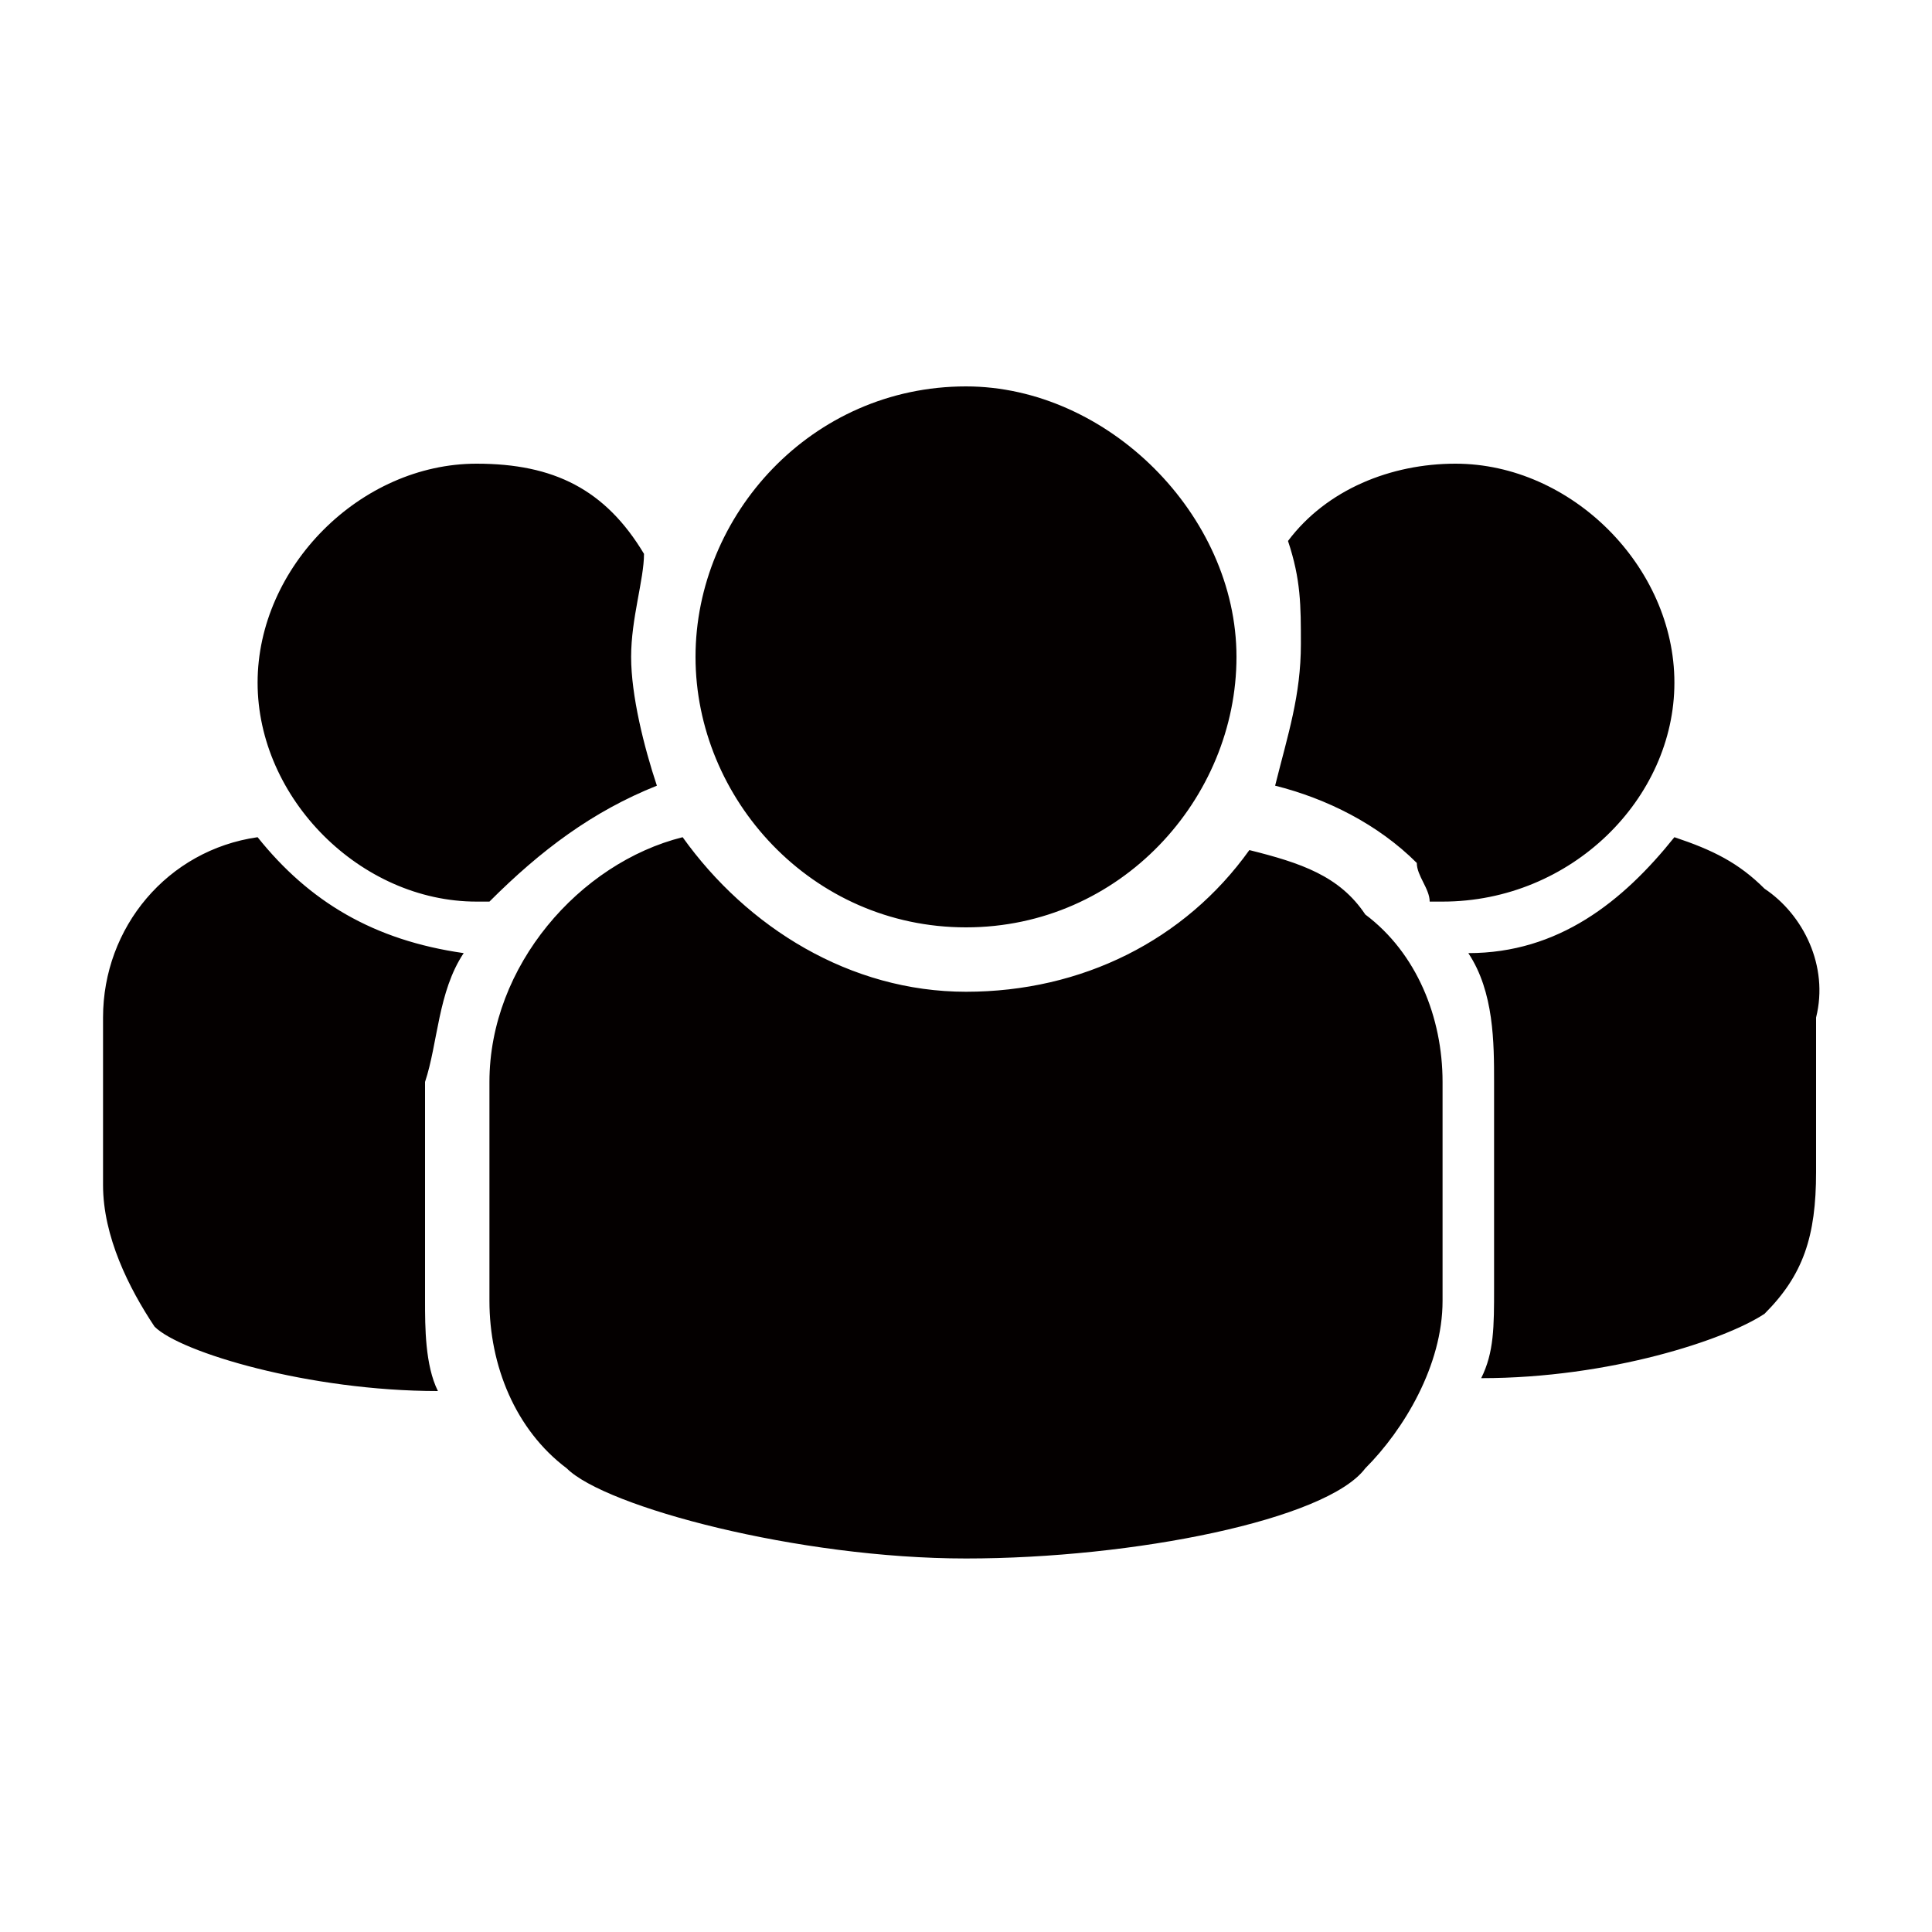 <?xml version="1.0" encoding="utf-8"?>
<!-- Generator: Adobe Illustrator 26.0.1, SVG Export Plug-In . SVG Version: 6.00 Build 0)  -->
<svg version="1.1" id="圖層_1" xmlns="http://www.w3.org/2000/svg" xmlns:xlink="http://www.w3.org/1999/xlink" x="0px" y="0px"
	 viewBox="0 0 15 15" style="enable-background:new 0 0 15 15;" xml:space="preserve">
<style type="text/css">
	.st0{fill:#040000;}
</style>
<g>
	<g>
		<path class="st0" d="M9.7,6.6C9.2,7.3,8.4,7.7,7.5,7.7c-0.9,0-1.7-0.5-2.2-1.2c-0.8,0.2-1.5,1-1.5,1.9v1.7c0,0.5,0.2,1,0.6,1.3
			c0.3,0.3,1.8,0.7,3.1,0.7c1.3,0,2.8-0.3,3.1-0.7c0.3-0.3,0.6-0.8,0.6-1.3V9.2V8.4c0-0.5-0.2-1-0.6-1.3C10.4,6.8,10.1,6.7,9.7,6.6z
			 M7.5,7.2c1.2,0,2.1-1,2.1-2.1s-1-2.1-2.1-2.1c-1.2,0-2.1,1-2.1,2.1S6.3,7.2,7.5,7.2z M13,5.3c0-0.9-0.8-1.7-1.7-1.7
			c-0.5,0-1,0.2-1.3,0.6c0.1,0.3,0.1,0.5,0.1,0.8c0,0.4-0.1,0.7-0.2,1.1c0.4,0.1,0.8,0.3,1.1,0.6c0,0,0,0,0,0
			C11,6.8,11.1,6.9,11.1,7c0,0,0.1,0,0.1,0C12.2,7,13,6.2,13,5.3z M13.7,6.9c-0.2-0.2-0.4-0.3-0.7-0.4c-0.4,0.5-0.9,0.9-1.6,0.9
			c0.2,0.3,0.2,0.7,0.2,1v1.6c0,0.3,0,0.5-0.1,0.7c1,0,1.9-0.3,2.2-0.5c0.3-0.3,0.4-0.6,0.4-1.1V8.6V7.9C14.2,7.5,14,7.1,13.7,6.9z
			 M5.1,6.1C5,5.8,4.9,5.4,4.9,5.1c0-0.3,0.1-0.6,0.1-0.8C4.7,3.8,4.3,3.6,3.7,3.6C2.8,3.6,2,4.4,2,5.3S2.8,7,3.7,7c0,0,0.1,0,0.1,0
			C4.2,6.6,4.6,6.3,5.1,6.1z M3.6,7.4C2.9,7.3,2.4,7,2,6.5C1.3,6.6,0.8,7.2,0.8,7.9v1.3c0,0.4,0.2,0.8,0.4,1.1
			c0.2,0.2,1.2,0.5,2.2,0.5c-0.1-0.2-0.1-0.5-0.1-0.7V8.4C3.4,8.1,3.4,7.7,3.6,7.4z"/>
	</g>
</g>
</svg>
